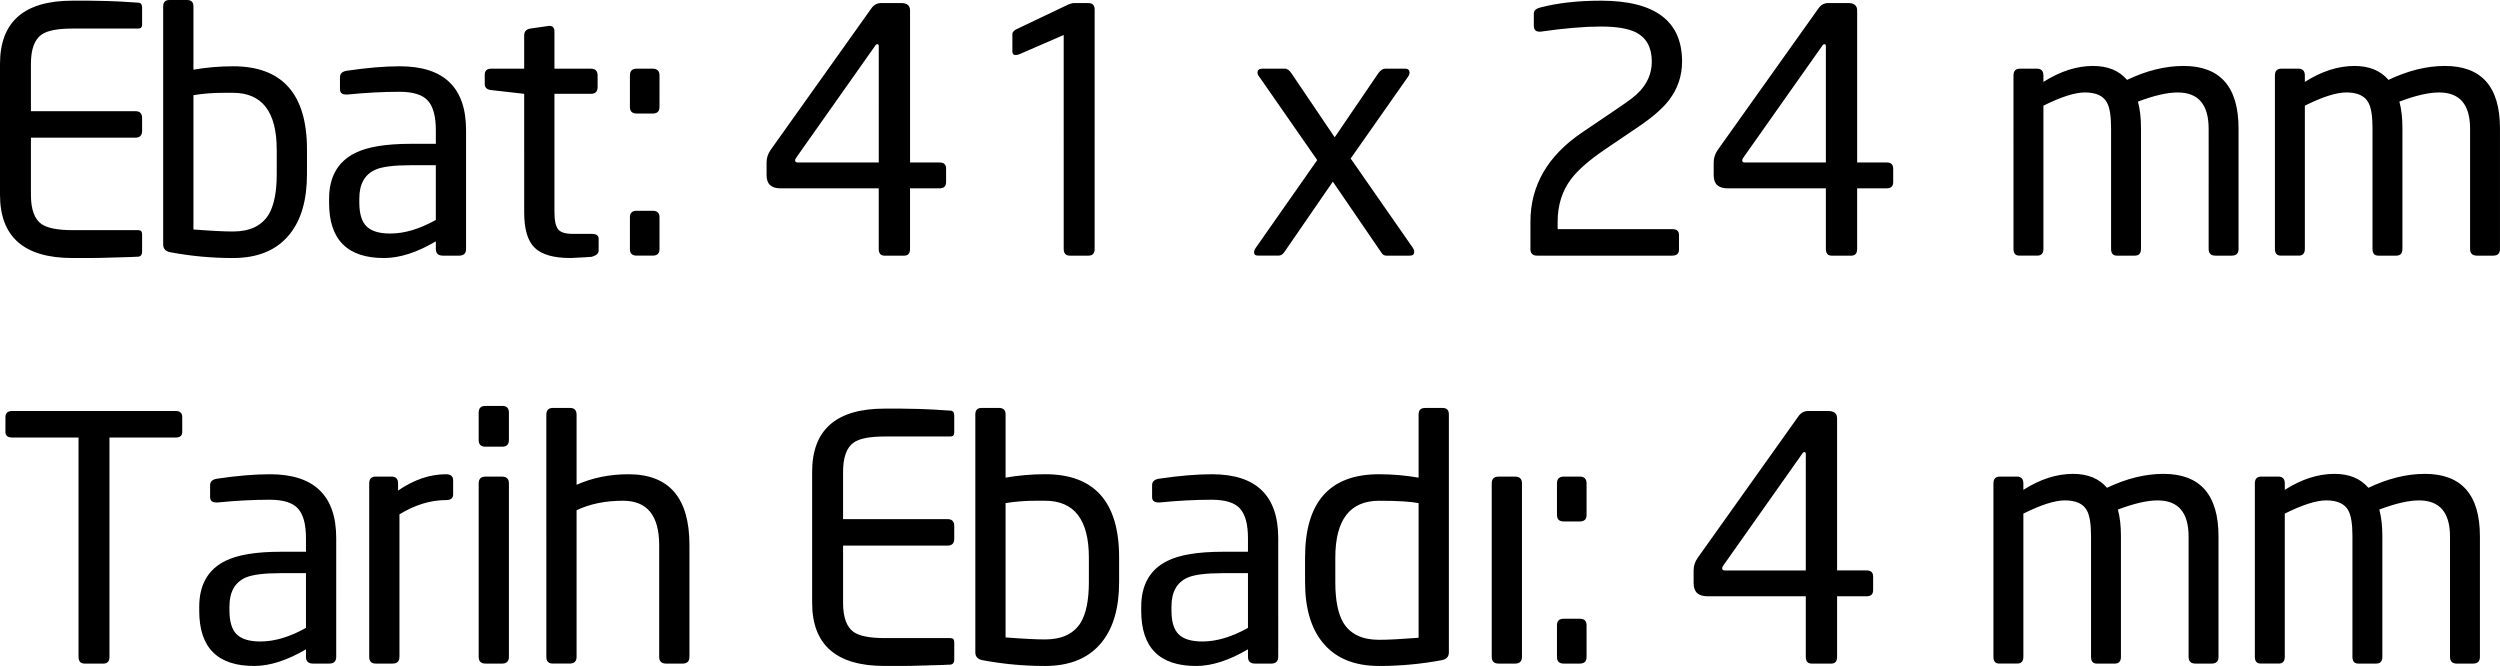 <!-- Generator: Adobe Illustrator 22.1.0, SVG Export Plug-In  -->
<svg version="1.1"
	 xmlns="http://www.w3.org/2000/svg" xmlns:xlink="http://www.w3.org/1999/xlink" xmlns:a="http://ns.adobe.com/AdobeSVGViewerExtensions/3.0/"
	 x="0px" y="0px" width="128.695px" height="34.283px" viewBox="0 0 128.695 34.283"
	 style="enable-background:new 0 0 128.695 34.283;" xml:space="preserve">
<defs>
</defs>
<g>
	<path d="M7.315,12.964c0,0.142-0.059,0.224-0.175,0.248c-0.059,0.009-0.577,0.026-1.558,0.052c-0.327,0.011-0.654,0.018-0.98,0.018
		H3.727C1.242,13.282,0,12.197,0,10.027V3.29c0-2.17,1.242-3.255,3.727-3.255h0.875l0.945,0.018C5.967,0.064,6.498,0.093,7.14,0.14
		c0.116,0.012,0.175,0.094,0.175,0.245V1.26c0,0.14-0.064,0.21-0.192,0.21H3.745c-0.782,0-1.319,0.105-1.61,0.315
		C1.773,2.042,1.592,2.543,1.592,3.29v2.433h5.373c0.233,0,0.35,0.117,0.35,0.35v0.665c0,0.233-0.117,0.35-0.35,0.35H1.592v2.94
		c0,0.747,0.181,1.248,0.543,1.505c0.303,0.21,0.84,0.315,1.61,0.315h3.378c0.128,0,0.192,0.071,0.192,0.213V12.964z M15.803,8.96
		c0,1.33-0.297,2.363-0.892,3.098c-0.654,0.817-1.628,1.225-2.923,1.225c-1.085,0-2.159-0.099-3.22-0.298
		C8.523,12.938,8.4,12.804,8.4,12.582V0.332C8.4,0.111,8.506,0,8.719,0h0.903c0.224,0,0.336,0.111,0.336,0.332v3.255
		c0.675-0.117,1.355-0.175,2.041-0.175c2.536,0,3.804,1.429,3.804,4.287V8.96z M14.245,7.703c0-1.95-0.752-2.926-2.257-2.926H11.52
		c-0.556,0-1.076,0.041-1.562,0.122v6.914c0.903,0.07,1.58,0.104,2.031,0.104c0.868,0,1.481-0.29,1.84-0.871
		c0.278-0.464,0.417-1.161,0.417-2.09V7.703z M23.993,12.81c0,0.234-0.121,0.35-0.362,0.35h-0.833c-0.242,0-0.362-0.116-0.362-0.35
		v-0.385c-0.971,0.572-1.861,0.858-2.67,0.858c-1.884,0-2.825-0.945-2.825-2.835v-0.21c0-1.131,0.448-1.919,1.343-2.363
		c0.628-0.315,1.582-0.472,2.861-0.472h1.291v-0.7c0-0.712-0.137-1.219-0.41-1.523c-0.273-0.303-0.759-0.455-1.456-0.455
		c-0.849,0-1.738,0.047-2.668,0.14h-0.087c-0.209,0-0.314-0.093-0.314-0.28V3.972c0-0.186,0.122-0.298,0.367-0.332
		c1.026-0.152,1.931-0.228,2.712-0.228c2.275,0,3.412,1.097,3.412,3.29V12.81z M22.435,8.505h-1.284
		c-0.867,0-1.475,0.076-1.821,0.228c-0.555,0.245-0.833,0.741-0.833,1.487v0.21c0,0.572,0.124,0.98,0.373,1.225
		c0.249,0.245,0.656,0.367,1.223,0.367c0.728,0,1.509-0.233,2.342-0.7V8.505z M30.817,12.897c0,0.152-0.117,0.257-0.35,0.315
		c0.14,0,0.006,0.011-0.403,0.035c-0.409,0.023-0.642,0.035-0.7,0.035c-0.864,0-1.476-0.175-1.838-0.525
		c-0.362-0.35-0.542-0.956-0.542-1.82V4.83l-1.698-0.193c-0.222-0.023-0.333-0.128-0.333-0.315V3.85c0-0.21,0.111-0.315,0.333-0.315
		h1.698V1.82c0-0.198,0.106-0.315,0.319-0.35l0.973-0.14c0.177,0,0.266,0.099,0.266,0.298v1.908h1.875
		c0.231,0,0.347,0.117,0.347,0.35V4.48c0,0.233-0.116,0.35-0.347,0.35h-1.875v6.107c0,0.408,0.061,0.694,0.182,0.857
		c0.121,0.164,0.373,0.245,0.756,0.245h0.972c0.243,0,0.365,0.082,0.365,0.245V12.897z M33.95,5.512c0,0.222-0.117,0.332-0.35,0.332
		h-0.823c-0.234,0-0.35-0.111-0.35-0.332V3.885c0-0.233,0.116-0.35,0.35-0.35H33.6c0.233,0,0.35,0.117,0.35,0.35V5.512z
		 M33.95,12.827c0,0.222-0.117,0.332-0.35,0.332h-0.823c-0.234,0-0.35-0.111-0.35-0.332v-1.645c0-0.221,0.116-0.332,0.35-0.332H33.6
		c0.233,0,0.35,0.111,0.35,0.332V12.827z M48.702,9.38c0,0.21-0.111,0.315-0.332,0.315h-1.523v3.115c0,0.234-0.099,0.35-0.298,0.35
		h-1.015c-0.199,0-0.298-0.116-0.298-0.35V9.695H40.18c-0.479,0-0.718-0.224-0.718-0.674V8.365c0-0.234,0.07-0.45,0.21-0.649
		l5.18-7.279c0.128-0.186,0.298-0.28,0.508-0.28h1.033c0.303,0,0.455,0.128,0.455,0.385v7.822h1.523
		c0.221,0,0.332,0.105,0.332,0.315V9.38z M45.237,2.38c0-0.07-0.021-0.105-0.063-0.105h-0.016c-0.042,0-0.084,0.036-0.126,0.109
		L40.985,8.12c-0.035,0.047-0.053,0.094-0.053,0.14c0,0.07,0.047,0.105,0.139,0.105h4.166V2.38z M56.35,12.81
		c0,0.234-0.105,0.35-0.315,0.35h-0.963c-0.21,0-0.315-0.116-0.315-0.35V1.802L52.5,2.782c-0.082,0.035-0.157,0.052-0.227,0.052
		c-0.105,0-0.158-0.064-0.158-0.192V1.75c0-0.081,0.058-0.157,0.175-0.228l2.642-1.26c0.151-0.07,0.274-0.105,0.368-0.105h0.718
		c0.221,0,0.332,0.111,0.332,0.332V12.81z M72.73,12.757c0.046,0.07,0.07,0.14,0.07,0.21c0,0.129-0.076,0.193-0.227,0.193h-1.207
		c-0.105,0-0.187-0.047-0.245-0.141l-2.509-3.668l-2.501,3.631c-0.081,0.118-0.18,0.177-0.297,0.177h-1.048
		c-0.14,0-0.209-0.058-0.209-0.175c0-0.07,0.029-0.146,0.088-0.228l3.162-4.515l-2.974-4.279c-0.067-0.08-0.1-0.154-0.1-0.223
		c0-0.137,0.088-0.206,0.263-0.206h1.138c0.128,0,0.245,0.082,0.35,0.245l2.223,3.29l2.24-3.29c0.116-0.163,0.239-0.245,0.368-0.245
		h1.015c0.151,0,0.228,0.07,0.228,0.21c0,0.07-0.03,0.145-0.089,0.227L69.53,8.159L72.73,12.757L72.73,12.757z M82.407,0.035
		c2.788,0,4.183,1.044,4.183,3.132c0,0.735-0.222,1.394-0.665,1.978c-0.327,0.432-0.864,0.898-1.61,1.4l-1.68,1.138
		c-0.829,0.562-1.418,1.078-1.768,1.546c-0.455,0.609-0.683,1.342-0.683,2.197v0.369h5.897c0.233,0,0.35,0.098,0.35,0.294v0.76
		c0,0.207-0.117,0.311-0.35,0.311h-6.947c-0.234,0-0.35-0.111-0.35-0.332V11.41c0-1.866,0.892-3.401,2.677-4.603l1.764-1.194
		c0.326-0.221,0.583-0.403,0.77-0.542c0.69-0.524,1.036-1.159,1.036-1.905c0-0.722-0.274-1.223-0.823-1.503
		c-0.397-0.198-0.998-0.297-1.803-0.297c-0.84,0-1.872,0.088-3.097,0.263h-0.07c-0.187,0-0.28-0.105-0.28-0.315V0.7
		c0-0.152,0.111-0.257,0.332-0.315C80.19,0.152,81.229,0.035,82.407,0.035L82.407,0.035z M97.457,9.38
		c0,0.21-0.111,0.315-0.332,0.315h-1.523v3.115c0,0.234-0.099,0.35-0.298,0.35H94.29c-0.199,0-0.298-0.116-0.298-0.35V9.695h-5.057
		c-0.479,0-0.718-0.224-0.718-0.674V8.365c0-0.234,0.07-0.45,0.21-0.649l5.18-7.279c0.128-0.186,0.298-0.28,0.508-0.28h1.033
		c0.303,0,0.455,0.128,0.455,0.385v7.822h1.523c0.221,0,0.332,0.105,0.332,0.315V9.38z M93.992,2.38c0-0.07-0.021-0.105-0.063-0.105
		h-0.016c-0.042,0-0.084,0.036-0.126,0.109L89.74,8.12c-0.035,0.047-0.053,0.094-0.053,0.14c0,0.07,0.047,0.105,0.139,0.105h4.166
		V2.38z M115.237,12.81c0,0.234-0.117,0.35-0.35,0.35h-0.84c-0.234,0-0.35-0.116-0.35-0.35V6.628c0-1.245-0.531-1.868-1.592-1.868
		c-0.537,0-1.219,0.157-2.048,0.471c0.105,0.385,0.157,0.838,0.157,1.362v6.217c0,0.234-0.105,0.35-0.315,0.35h-0.927
		c-0.199,0-0.298-0.116-0.298-0.35V6.593c0-0.617-0.07-1.053-0.21-1.31c-0.187-0.349-0.566-0.524-1.138-0.524
		c-0.514,0-1.225,0.227-2.135,0.681v7.369c0,0.234-0.105,0.35-0.315,0.35h-0.928c-0.199,0-0.298-0.116-0.298-0.35V3.885
		c0-0.233,0.111-0.35,0.333-0.35h0.875c0.221,0,0.333,0.117,0.333,0.35v0.332c0.863-0.548,1.715-0.822,2.555-0.822
		c0.758,0,1.341,0.239,1.75,0.717c1.003-0.478,1.971-0.717,2.905-0.717c1.89,0,2.835,1.073,2.835,3.22V12.81z M128.695,12.81
		c0,0.234-0.117,0.35-0.35,0.35h-0.84c-0.234,0-0.35-0.116-0.35-0.35V6.628c0-1.245-0.531-1.868-1.592-1.868
		c-0.537,0-1.219,0.157-2.048,0.471c0.105,0.385,0.157,0.838,0.157,1.362v6.217c0,0.234-0.105,0.35-0.315,0.35h-0.927
		c-0.199,0-0.298-0.116-0.298-0.35V6.593c0-0.617-0.07-1.053-0.21-1.31c-0.187-0.349-0.566-0.524-1.138-0.524
		c-0.514,0-1.225,0.227-2.135,0.681v7.369c0,0.234-0.105,0.35-0.315,0.35h-0.928c-0.199,0-0.298-0.116-0.298-0.35V3.885
		c0-0.233,0.111-0.35,0.333-0.35h0.875c0.221,0,0.333,0.117,0.333,0.35v0.332c0.863-0.548,1.715-0.822,2.555-0.822
		c0.758,0,1.341,0.239,1.75,0.717c1.003-0.478,1.971-0.717,2.905-0.717c1.89,0,2.835,1.073,2.835,3.22V12.81z"/>
	<path d="M9.38,22.242c0,0.187-0.111,0.28-0.333,0.28H5.635V33.81c0,0.234-0.105,0.35-0.315,0.35H4.357
		c-0.21,0-0.315-0.116-0.315-0.35V22.522H0.63c-0.234,0-0.35-0.093-0.35-0.28v-0.77c0-0.21,0.116-0.315,0.35-0.315h8.418
		c0.221,0,0.333,0.105,0.333,0.315V22.242z M17.308,33.81c0,0.234-0.121,0.35-0.362,0.35h-0.833c-0.242,0-0.362-0.116-0.362-0.35
		v-0.385c-0.971,0.572-1.861,0.858-2.67,0.858c-1.884,0-2.825-0.945-2.825-2.835v-0.21c0-1.131,0.448-1.919,1.343-2.363
		c0.628-0.315,1.582-0.472,2.861-0.472h1.291v-0.7c0-0.712-0.137-1.219-0.41-1.523c-0.273-0.303-0.759-0.455-1.456-0.455
		c-0.849,0-1.738,0.047-2.668,0.14h-0.087c-0.209,0-0.314-0.093-0.314-0.28v-0.612c0-0.186,0.122-0.298,0.367-0.332
		c1.026-0.152,1.931-0.228,2.712-0.228c2.275,0,3.413,1.097,3.413,3.29V33.81z M15.75,29.505h-1.284
		c-0.867,0-1.475,0.076-1.821,0.228c-0.555,0.245-0.833,0.741-0.833,1.487v0.21c0,0.572,0.124,0.98,0.373,1.225
		c0.249,0.245,0.656,0.367,1.223,0.367c0.728,0,1.509-0.233,2.342-0.7V29.505z M23.328,25.445c0,0.199-0.122,0.298-0.365,0.298
		c-0.8,0-1.6,0.245-2.4,0.735v7.332c0,0.234-0.118,0.35-0.354,0.35h-0.867c-0.224,0-0.336-0.116-0.336-0.35v-8.925
		c0-0.233,0.111-0.35,0.332-0.35h0.822c0.221,0,0.332,0.117,0.332,0.35v0.368c0.816-0.56,1.639-0.84,2.467-0.84
		c0.245,0,0.368,0.105,0.368,0.315V25.445z M26.198,22.645c0,0.234-0.114,0.35-0.342,0.35h-0.873c-0.228,0-0.342-0.116-0.342-0.35
		v-1.4c0-0.233,0.114-0.35,0.342-0.35h0.873c0.228,0,0.342,0.117,0.342,0.35V22.645z M26.198,33.81c0,0.234-0.118,0.35-0.354,0.35
		h-0.849c-0.236,0-0.354-0.116-0.354-0.35v-8.925c0-0.233,0.118-0.35,0.354-0.35h0.849c0.236,0,0.354,0.117,0.354,0.35V33.81z
		 M35.49,33.81c0,0.234-0.118,0.35-0.354,0.35h-0.849c-0.236,0-0.354-0.116-0.354-0.35v-5.745c0-1.525-0.619-2.288-1.857-2.288
		c-0.914,0-1.713,0.163-2.395,0.489v7.543c0,0.234-0.118,0.35-0.354,0.35h-0.867c-0.224,0-0.336-0.116-0.336-0.35V21.35
		c0-0.233,0.112-0.35,0.336-0.35h0.885c0.224,0,0.336,0.117,0.336,0.35v3.605c0.814-0.361,1.704-0.542,2.67-0.542
		c2.093,0,3.14,1.214,3.14,3.64V33.81z M49.123,33.964c0,0.142-0.059,0.224-0.175,0.248c-0.059,0.009-0.578,0.026-1.558,0.052
		c-0.327,0.011-0.654,0.018-0.98,0.018h-0.875c-2.485,0-3.728-1.085-3.728-3.255V24.29c0-2.17,1.243-3.255,3.728-3.255h0.875
		l0.945,0.018c0.42,0.012,0.951,0.041,1.593,0.087c0.116,0.012,0.175,0.094,0.175,0.245v0.875c0,0.14-0.064,0.21-0.193,0.21h-3.377
		c-0.782,0-1.319,0.105-1.61,0.315c-0.362,0.257-0.543,0.759-0.543,1.505v2.433h5.373c0.233,0,0.35,0.117,0.35,0.35v0.665
		c0,0.233-0.117,0.35-0.35,0.35H43.4v2.94c0,0.747,0.181,1.248,0.543,1.505c0.303,0.21,0.84,0.315,1.61,0.315h3.377
		c0.128,0,0.193,0.071,0.193,0.213V33.964z M57.61,29.96c0,1.33-0.297,2.363-0.892,3.098c-0.654,0.817-1.628,1.225-2.922,1.225
		c-1.085,0-2.159-0.099-3.22-0.298c-0.245-0.047-0.368-0.181-0.368-0.403v-12.25c0-0.222,0.106-0.332,0.319-0.332h0.903
		c0.224,0,0.336,0.111,0.336,0.332v3.255c0.675-0.117,1.355-0.175,2.041-0.175c2.536,0,3.803,1.429,3.803,4.287V29.96z
		 M56.053,28.703c0-1.95-0.752-2.926-2.257-2.926h-0.469c-0.556,0-1.076,0.041-1.562,0.122v6.914c0.903,0.07,1.58,0.104,2.031,0.104
		c0.868,0,1.481-0.29,1.84-0.871c0.278-0.464,0.417-1.161,0.417-2.09V28.703z M65.8,33.81c0,0.234-0.121,0.35-0.362,0.35h-0.833
		c-0.242,0-0.362-0.116-0.362-0.35v-0.385c-0.971,0.572-1.861,0.858-2.67,0.858c-1.884,0-2.825-0.945-2.825-2.835v-0.21
		c0-1.131,0.448-1.919,1.343-2.363c0.628-0.315,1.582-0.472,2.861-0.472h1.291v-0.7c0-0.712-0.137-1.219-0.41-1.523
		c-0.273-0.303-0.759-0.455-1.456-0.455c-0.849,0-1.738,0.047-2.668,0.14h-0.087c-0.209,0-0.314-0.093-0.314-0.28v-0.612
		c0-0.186,0.123-0.298,0.368-0.332c1.026-0.152,1.931-0.228,2.713-0.228c2.275,0,3.412,1.097,3.412,3.29V33.81z M64.243,29.505
		h-1.284c-0.867,0-1.475,0.076-1.821,0.228c-0.555,0.245-0.833,0.741-0.833,1.487v0.21c0,0.572,0.124,0.98,0.373,1.225
		c0.249,0.245,0.656,0.367,1.223,0.367c0.728,0,1.509-0.233,2.342-0.7V29.505z M74.585,33.582c0,0.222-0.122,0.356-0.367,0.403
		c-1.062,0.198-2.135,0.298-3.22,0.298c-1.295,0-2.269-0.408-2.923-1.225c-0.595-0.735-0.893-1.768-0.893-3.098V28.7
		c0-2.858,1.268-4.287,3.804-4.287c0.686,0,1.367,0.058,2.041,0.175v-3.255c0-0.222,0.112-0.332,0.336-0.332h0.903
		c0.212,0,0.319,0.111,0.319,0.332V33.582z M73.027,25.9c-0.405-0.081-1.082-0.122-2.031-0.122c-1.504,0-2.257,0.978-2.257,2.933
		v1.257c0,0.931,0.139,1.629,0.417,2.095c0.358,0.582,0.972,0.873,1.84,0.873c0.451,0,1.128-0.035,2.031-0.105V25.9z M78.348,33.81
		c0,0.234-0.118,0.35-0.354,0.35h-0.849c-0.236,0-0.354-0.116-0.354-0.35v-8.925c0-0.233,0.118-0.35,0.354-0.35h0.849
		c0.236,0,0.354,0.117,0.354,0.35V33.81z M81.673,26.512c0,0.222-0.117,0.332-0.35,0.332H80.5c-0.234,0-0.35-0.111-0.35-0.332
		v-1.628c0-0.233,0.116-0.35,0.35-0.35h0.823c0.233,0,0.35,0.117,0.35,0.35V26.512z M81.673,33.828c0,0.222-0.117,0.332-0.35,0.332
		H80.5c-0.234,0-0.35-0.111-0.35-0.332v-1.645c0-0.221,0.116-0.332,0.35-0.332h0.823c0.233,0,0.35,0.111,0.35,0.332V33.828z
		 M96.425,30.38c0,0.21-0.111,0.315-0.332,0.315H94.57v3.115c0,0.234-0.099,0.35-0.298,0.35h-1.015c-0.199,0-0.298-0.116-0.298-0.35
		v-3.115h-5.057c-0.479,0-0.718-0.224-0.718-0.674v-0.656c0-0.234,0.07-0.45,0.21-0.649l5.18-7.279
		c0.128-0.186,0.298-0.28,0.508-0.28h1.033c0.303,0,0.455,0.128,0.455,0.385v7.822h1.523c0.221,0,0.332,0.105,0.332,0.315V30.38z
		 M92.96,23.38c0-0.07-0.021-0.105-0.063-0.105h-0.016c-0.042,0-0.084,0.036-0.126,0.109l-4.048,5.736
		c-0.035,0.047-0.053,0.094-0.053,0.14c0,0.07,0.047,0.105,0.139,0.105h4.166V23.38z M114.205,33.81c0,0.234-0.117,0.35-0.35,0.35
		h-0.84c-0.234,0-0.35-0.116-0.35-0.35v-6.182c0-1.245-0.531-1.868-1.592-1.868c-0.537,0-1.219,0.157-2.048,0.471
		c0.105,0.385,0.157,0.838,0.157,1.362v6.217c0,0.234-0.105,0.35-0.315,0.35h-0.927c-0.199,0-0.298-0.116-0.298-0.35v-6.217
		c0-0.617-0.07-1.053-0.21-1.31c-0.187-0.349-0.566-0.524-1.138-0.524c-0.514,0-1.225,0.227-2.135,0.681v7.369
		c0,0.234-0.105,0.35-0.315,0.35h-0.928c-0.199,0-0.298-0.116-0.298-0.35v-8.925c0-0.233,0.111-0.35,0.333-0.35h0.875
		c0.221,0,0.333,0.117,0.333,0.35v0.332c0.863-0.548,1.715-0.822,2.555-0.822c0.758,0,1.341,0.239,1.75,0.717
		c1.003-0.478,1.971-0.717,2.905-0.717c1.89,0,2.835,1.073,2.835,3.22V33.81z M127.662,33.81c0,0.234-0.117,0.35-0.35,0.35h-0.84
		c-0.234,0-0.35-0.116-0.35-0.35v-6.182c0-1.245-0.531-1.868-1.592-1.868c-0.537,0-1.219,0.157-2.048,0.471
		c0.105,0.385,0.157,0.838,0.157,1.362v6.217c0,0.234-0.105,0.35-0.315,0.35h-0.927c-0.199,0-0.298-0.116-0.298-0.35v-6.217
		c0-0.617-0.07-1.053-0.21-1.31c-0.187-0.349-0.566-0.524-1.138-0.524c-0.514,0-1.225,0.227-2.135,0.681v7.369
		c0,0.234-0.105,0.35-0.315,0.35h-0.928c-0.199,0-0.298-0.116-0.298-0.35v-8.925c0-0.233,0.111-0.35,0.333-0.35h0.875
		c0.221,0,0.333,0.117,0.333,0.35v0.332c0.863-0.548,1.715-0.822,2.555-0.822c0.758,0,1.341,0.239,1.75,0.717
		c1.003-0.478,1.971-0.717,2.905-0.717c1.89,0,2.835,1.073,2.835,3.22V33.81z"/>
</g>
</svg>